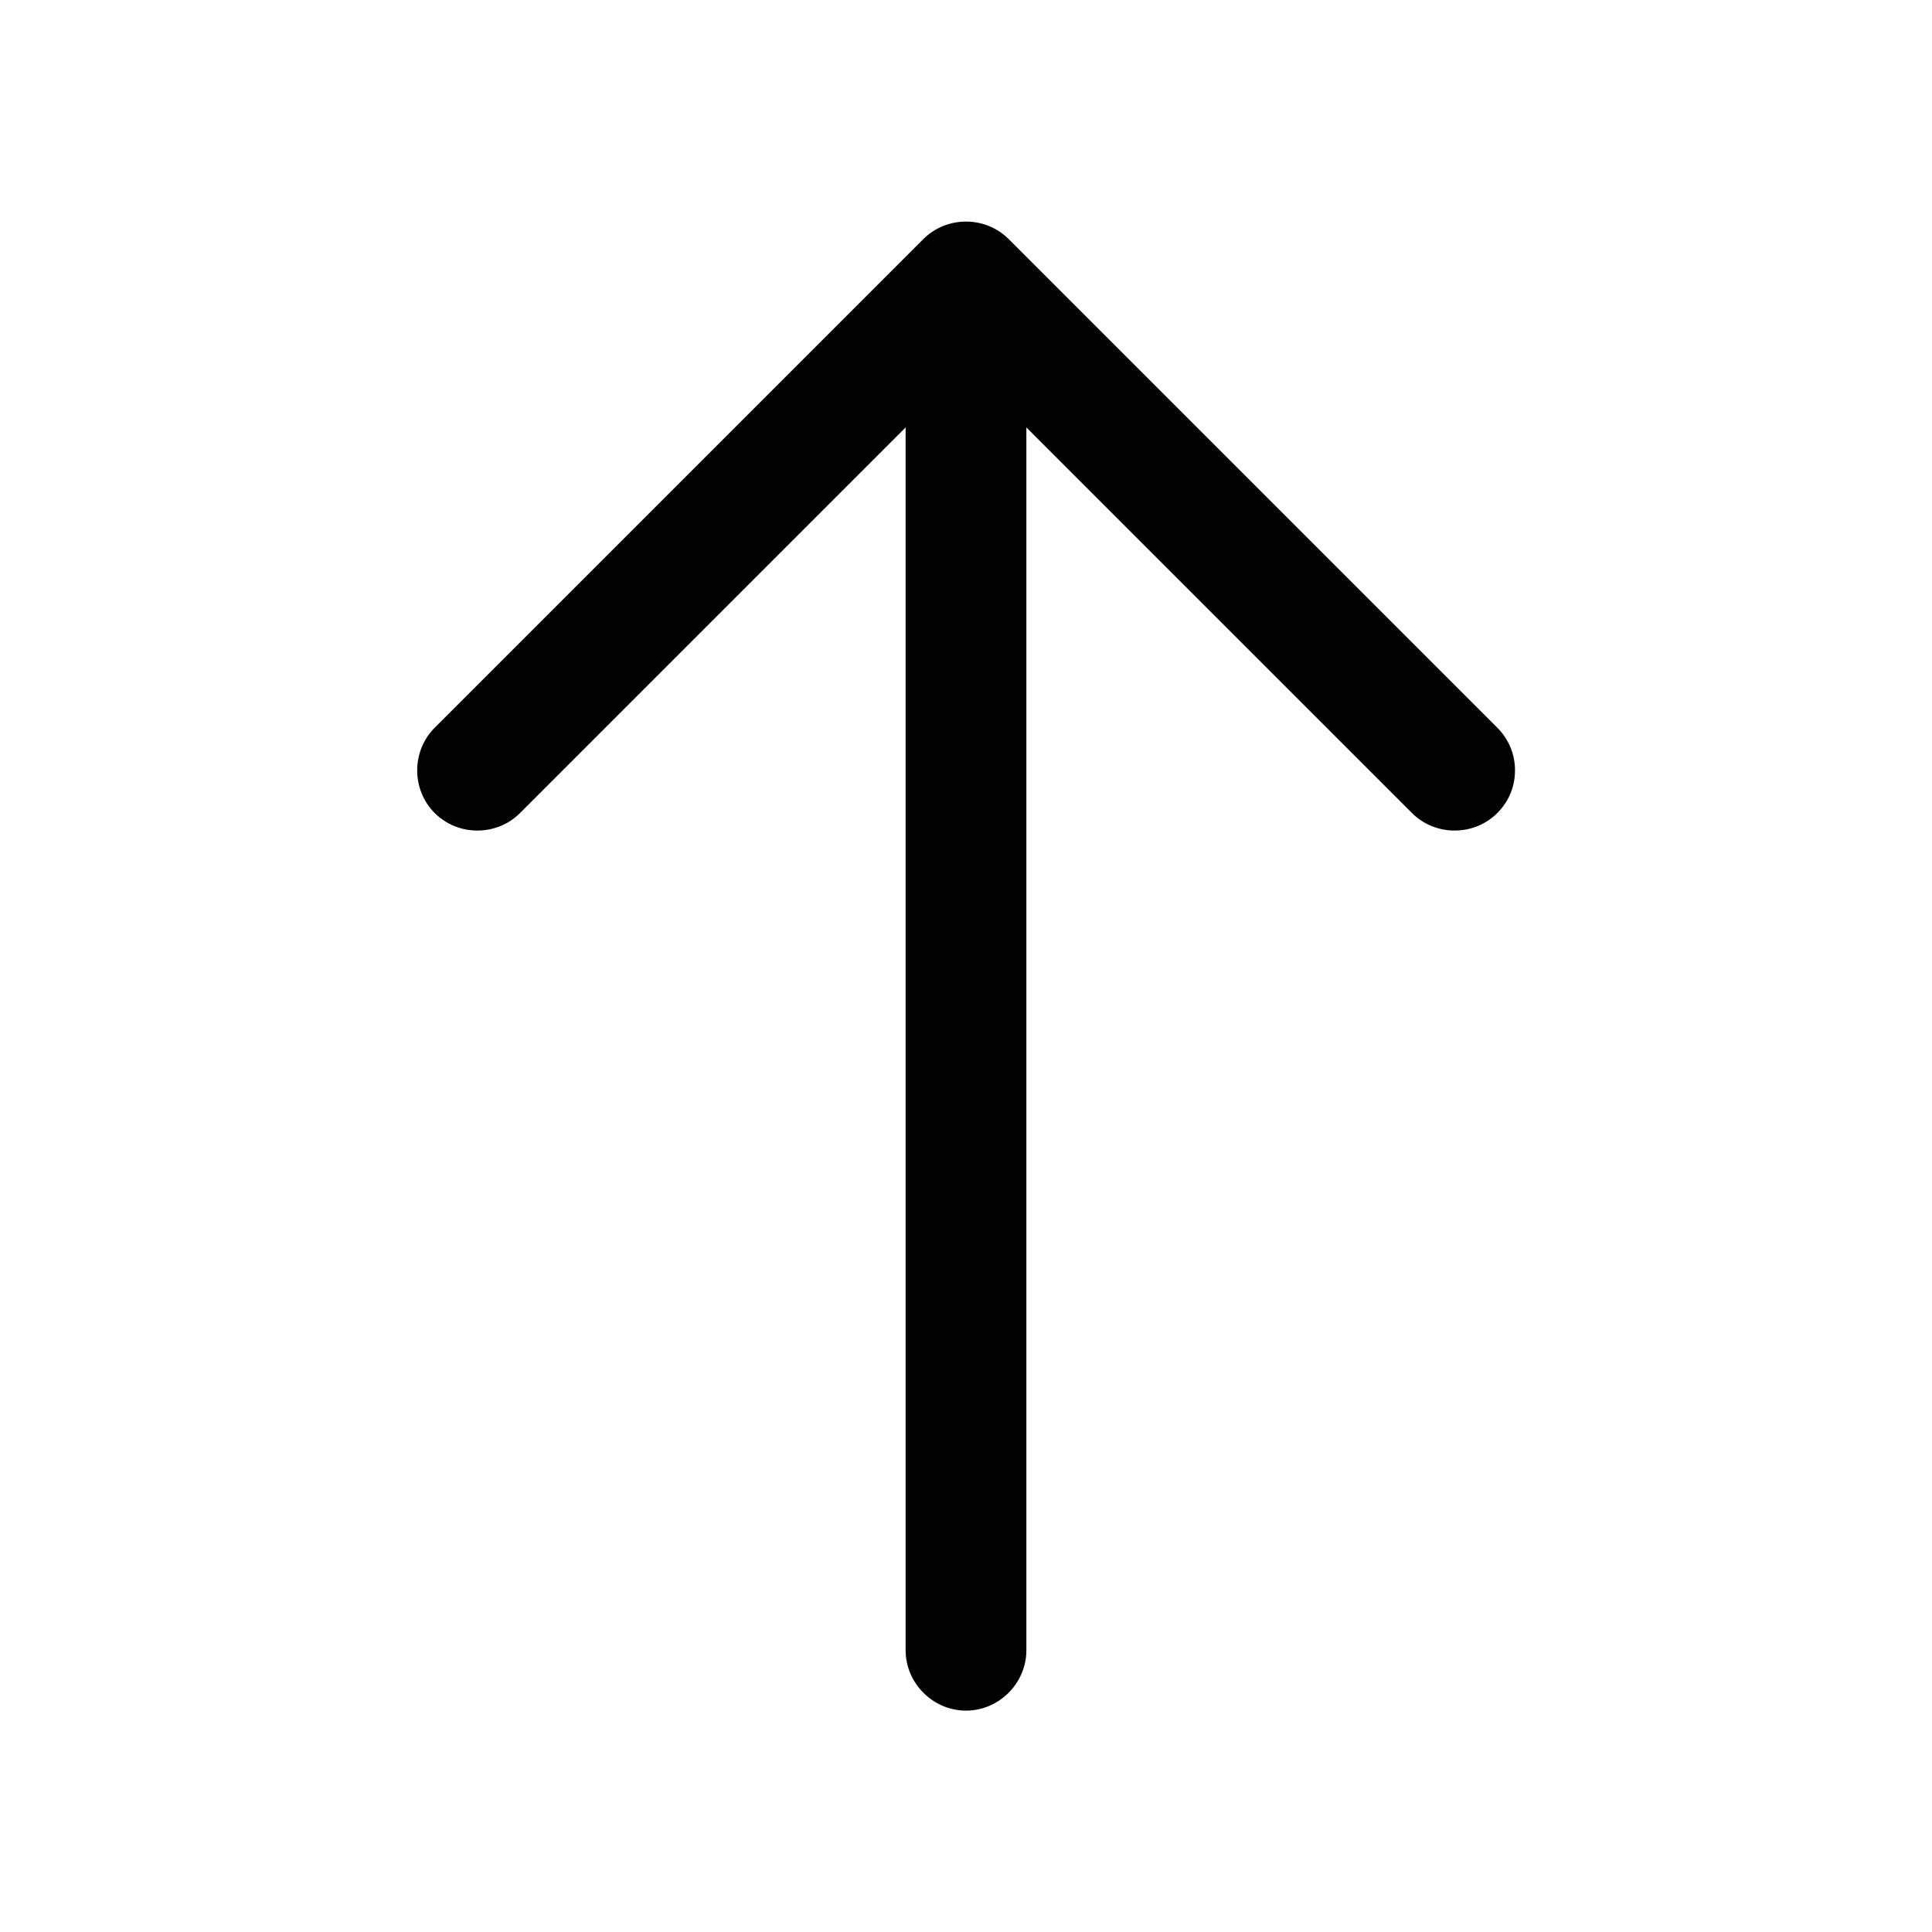 <svg width="24" height="24" viewBox="0 0 24 24" fill="none" xmlns="http://www.w3.org/2000/svg">
<path d="M18.82 9.57C18.82 9.76 18.75 9.95 18.6 10.1C18.31 10.39 17.83 10.39 17.54 10.1L12 4.56L6.46 10.1C6.17 10.39 5.69 10.39 5.4 10.1C5.11 9.81 5.11 9.33 5.4 9.04L11.47 2.97C11.76 2.68 12.24 2.68 12.53 2.97L18.6 9.04C18.75 9.19 18.82 9.38 18.82 9.57Z" fill="#020202"/>
<path d="M12.75 3.67L12.75 20.5C12.75 20.91 12.41 21.25 12 21.25C11.59 21.25 11.25 20.91 11.25 20.5L11.25 3.67C11.25 3.26 11.59 2.92 12 2.92C12.41 2.92 12.75 3.26 12.75 3.67Z" fill="#020202"/>
</svg>
